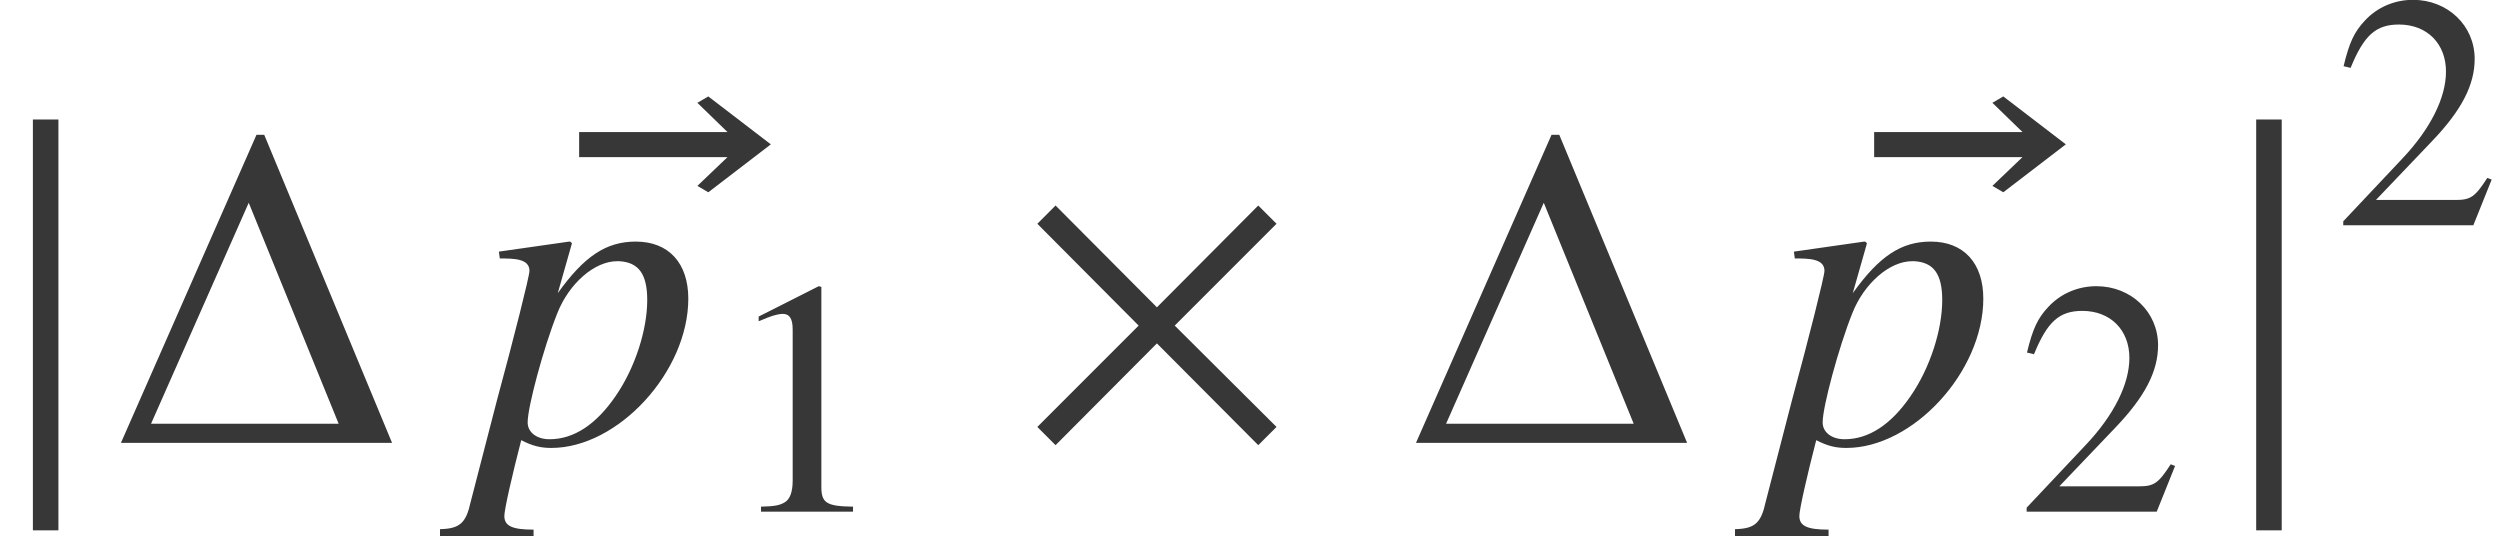 <?xml version='1.0' encoding='UTF-8'?>
<!-- This file was generated by dvisvgm 2.6.3 -->
<svg version='1.1' xmlns='http://www.w3.org/2000/svg' xmlns:xlink='http://www.w3.org/1999/xlink' width='59.523pt' height='12.773pt' viewBox='71.171 58.197 59.523 12.773'>
<defs>
<path id='g11-49' d='M3.128 0V-0.119C2.501 -0.127 2.374 -0.206 2.374 -0.588V-5.352L2.311 -5.368L0.881 -4.645V-4.534C0.977 -4.574 1.064 -4.605 1.096 -4.621C1.239 -4.677 1.374 -4.709 1.453 -4.709C1.62 -4.709 1.691 -4.59 1.691 -4.335V-0.738C1.691 -0.476 1.628 -0.294 1.501 -0.222C1.382 -0.151 1.27 -0.127 0.937 -0.119V0H3.128Z'/>
<path id='g11-50' d='M3.772 -1.088L3.668 -1.128C3.375 -0.675 3.271 -0.603 2.914 -0.603H1.016L2.35 -2.001C3.057 -2.739 3.367 -3.343 3.367 -3.962C3.367 -4.756 2.724 -5.368 1.898 -5.368C1.461 -5.368 1.048 -5.193 0.754 -4.875C0.5 -4.605 0.381 -4.351 0.246 -3.788L0.413 -3.748C0.731 -4.526 1.016 -4.78 1.564 -4.78C2.231 -4.78 2.684 -4.327 2.684 -3.66C2.684 -3.041 2.319 -2.303 1.652 -1.596L0.238 -0.095V0H3.335L3.772 -1.088Z'/>
<path id='g7-63' d='M5.097 -3.434C5.097 -4.282 4.63 -4.793 3.847 -4.793C3.141 -4.793 2.619 -4.445 1.989 -3.565L2.326 -4.749C2.326 -4.749 2.304 -4.793 2.271 -4.793H2.261L0.587 -4.554L0.609 -4.391C0.935 -4.391 1.315 -4.391 1.315 -4.097C1.315 -3.967 0.935 -2.467 0.543 -1.022L-0.087 1.413C-0.196 1.913 -0.348 2.043 -0.815 2.054V2.228H1.413V2.065C0.902 2.065 0.717 1.978 0.717 1.739C0.717 1.587 0.902 0.772 1.119 -0.065C1.391 0.076 1.587 0.12 1.837 0.12C3.424 0.12 5.097 -1.695 5.097 -3.434ZM4.119 -3.402C4.119 -2.684 3.826 -1.782 3.369 -1.119C2.902 -0.435 2.369 -0.087 1.793 -0.087C1.489 -0.087 1.272 -0.25 1.272 -0.489C1.272 -0.859 1.652 -2.271 1.978 -3.087C2.261 -3.804 2.869 -4.326 3.402 -4.326C3.413 -4.326 3.434 -4.326 3.445 -4.326C3.913 -4.304 4.119 -4.021 4.119 -3.402Z'/>
<path id='g1-1' d='M6.717 0L3.673 -7.336H3.489L0.261 0H6.717ZM5.445 -0.456H0.978L3.304 -5.717L5.445 -0.456Z'/>
<path id='g4-2' d='M6.304 -0.38L3.88 -2.793L6.304 -5.217L5.869 -5.652L3.456 -3.228L1.043 -5.652L0.609 -5.217L3.021 -2.793L0.609 -0.38L1.043 0.054L3.456 -2.369L5.869 0.054L6.304 -0.38Z'/>
<path id='g4-106' d='M1.391 2.098V-7.684H0.783V2.098H1.391Z'/>
<path id='g4-174' d='M4.749 -7.108L3.26 -8.249L3 -8.097L3.717 -7.401H0.185V-6.804H3.717L3 -6.119L3.26 -5.967L4.749 -7.108Z'/>
</defs>
<g id='page1'>
<g fill='#373737'>
<use x='71.171' y='68.726' xlink:href='#g4-106'/>
<use x='73.789' y='68.742' xlink:href='#g1-1'/>
<use x='84.775' y='68.742' xlink:href='#g4-174'/>
<use x='82.462' y='68.742' xlink:href='#g7-63'/>
<use x='88.353' y='70.379' xlink:href='#g11-49'/>
<use x='95.26' y='68.742' xlink:href='#g4-2'/>
<use x='104.623' y='68.742' xlink:href='#g1-1'/>
<use x='115.608' y='68.742' xlink:href='#g4-174'/>
<use x='113.295' y='68.742' xlink:href='#g7-63'/>
<use x='119.186' y='70.379' xlink:href='#g11-50'/>
<use x='124.106' y='68.726' xlink:href='#g4-106'/>
<use x='126.724' y='63.561' xlink:href='#g11-50'/>
</g>
</g>
</svg><!--Rendered by QuickLaTeX.com-->